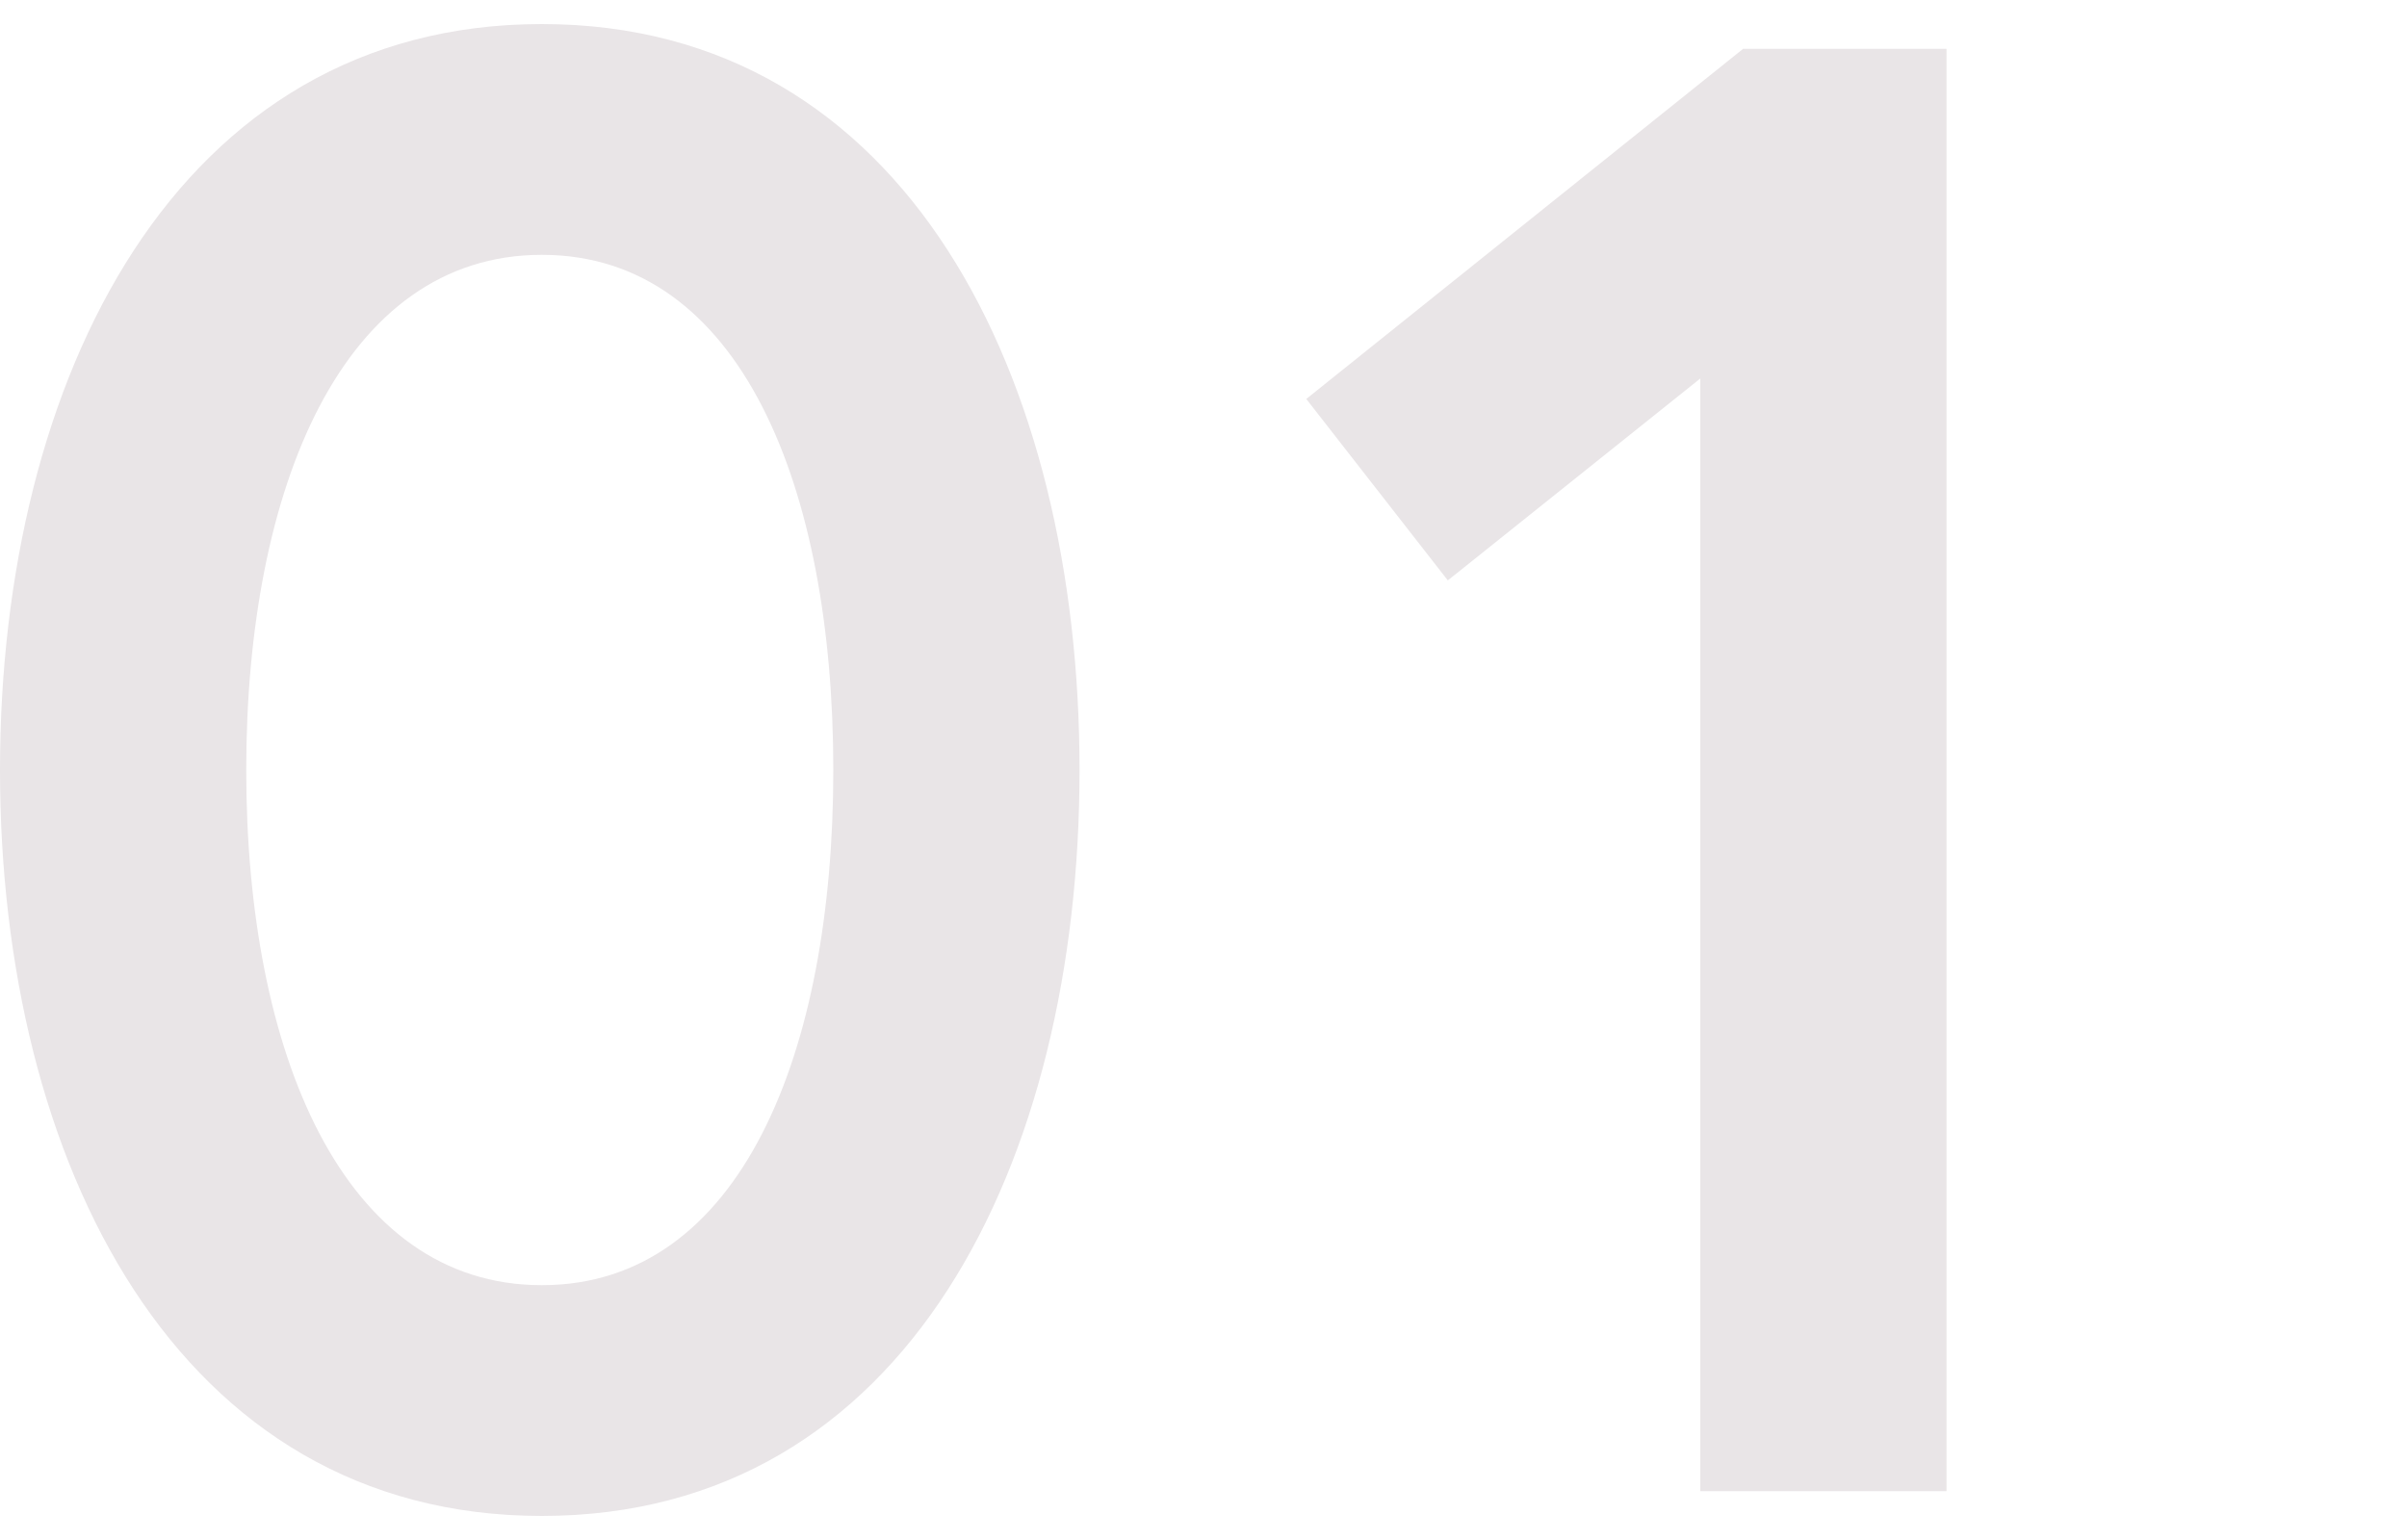 <?xml version="1.0" encoding="UTF-8"?><svg id="_レイヤー_2" xmlns="http://www.w3.org/2000/svg" viewBox="0 0 100 64"><defs><style>.cls-1{fill:none;}.cls-2{fill:#e9e5e7;}</style></defs><g id="contents"><rect class="cls-1" width="100" height="64"/><path class="cls-2" d="M44.85,32c0,16.27-7.16,31-22.34,31S0,48.27,0,32,7.33,1,22.51,1s22.34,14.73,22.34,31ZM34.62,32c0-11.73-3.84-21.41-12.11-21.41s-12.28,9.68-12.28,21.41,4.01,21.41,12.28,21.41,12.11-9.68,12.11-21.41Z"/><path class="cls-2" d="M72.43,2.03h8.44v59.94h-10.23V15.73l-10.49,8.39-5.88-7.54,18.16-14.56Z"/></g></svg>